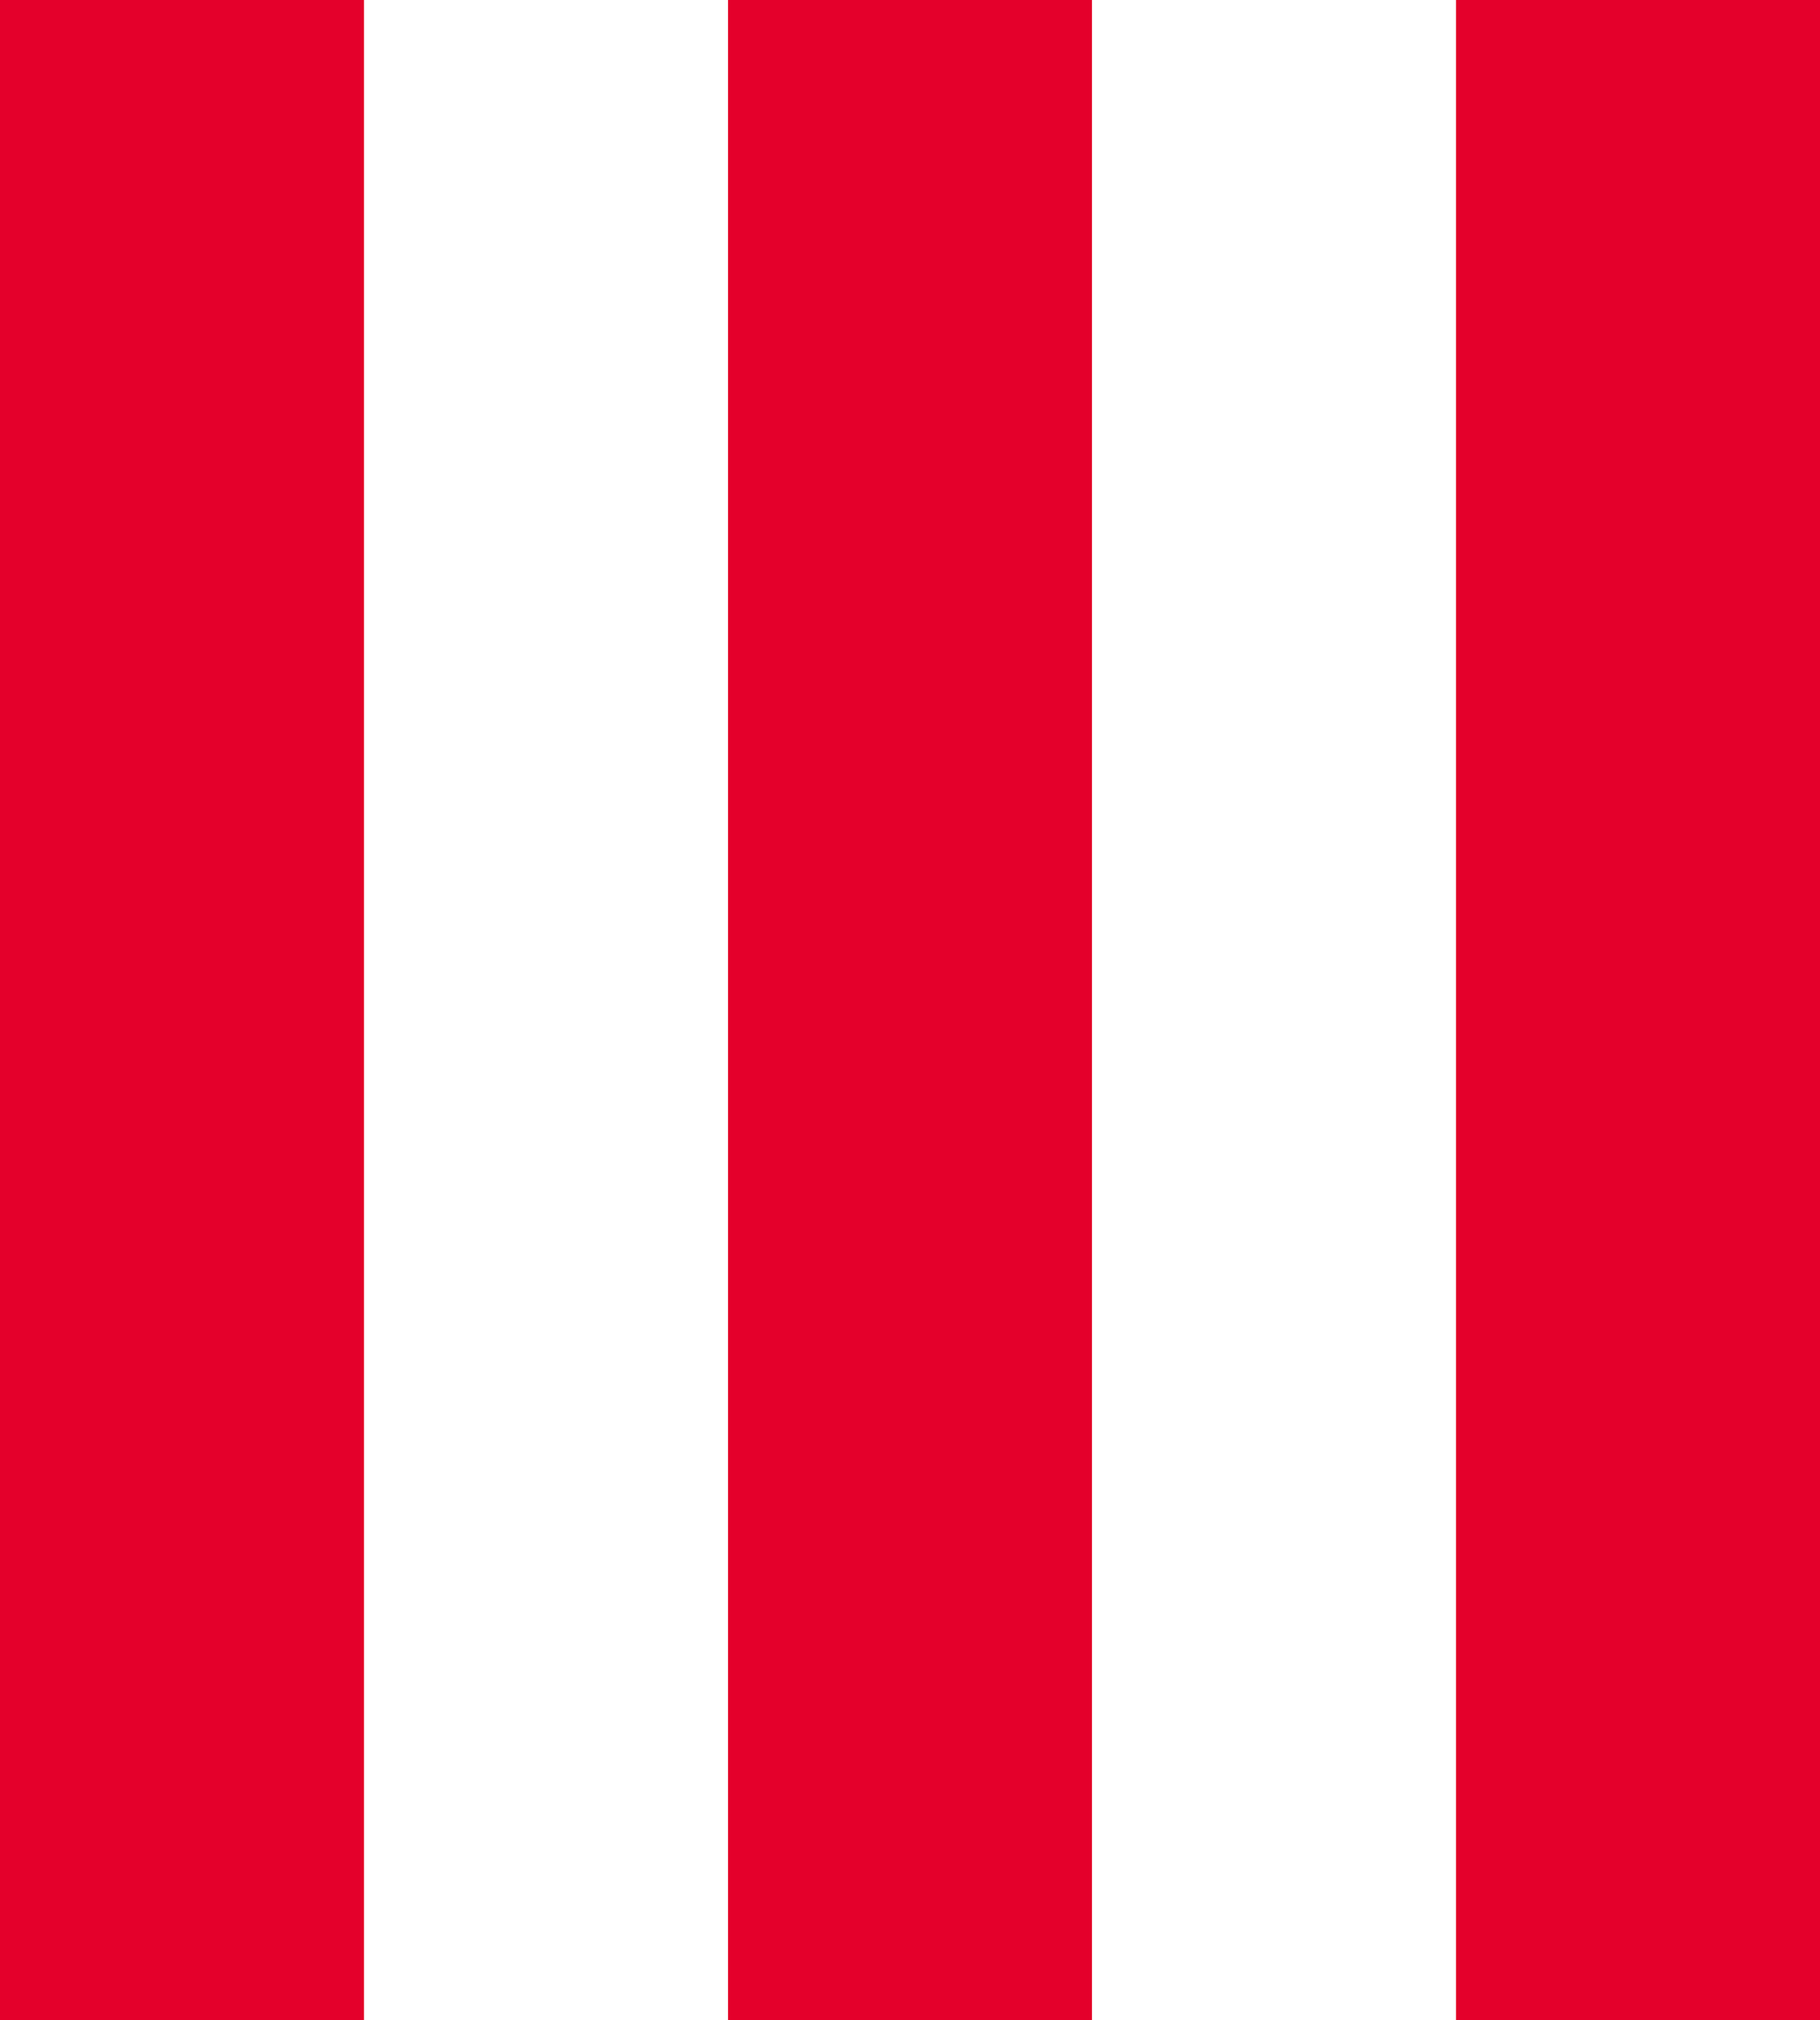 <svg width="200" height="222" viewBox="0 0 200 222" fill="none" xmlns="http://www.w3.org/2000/svg">
<rect width="40" height="222" fill="#E4002B"/>
<rect x="80" width="40" height="222" fill="#E4002B"/>
<rect x="160" width="40" height="222" fill="#E4002B"/>
</svg>
